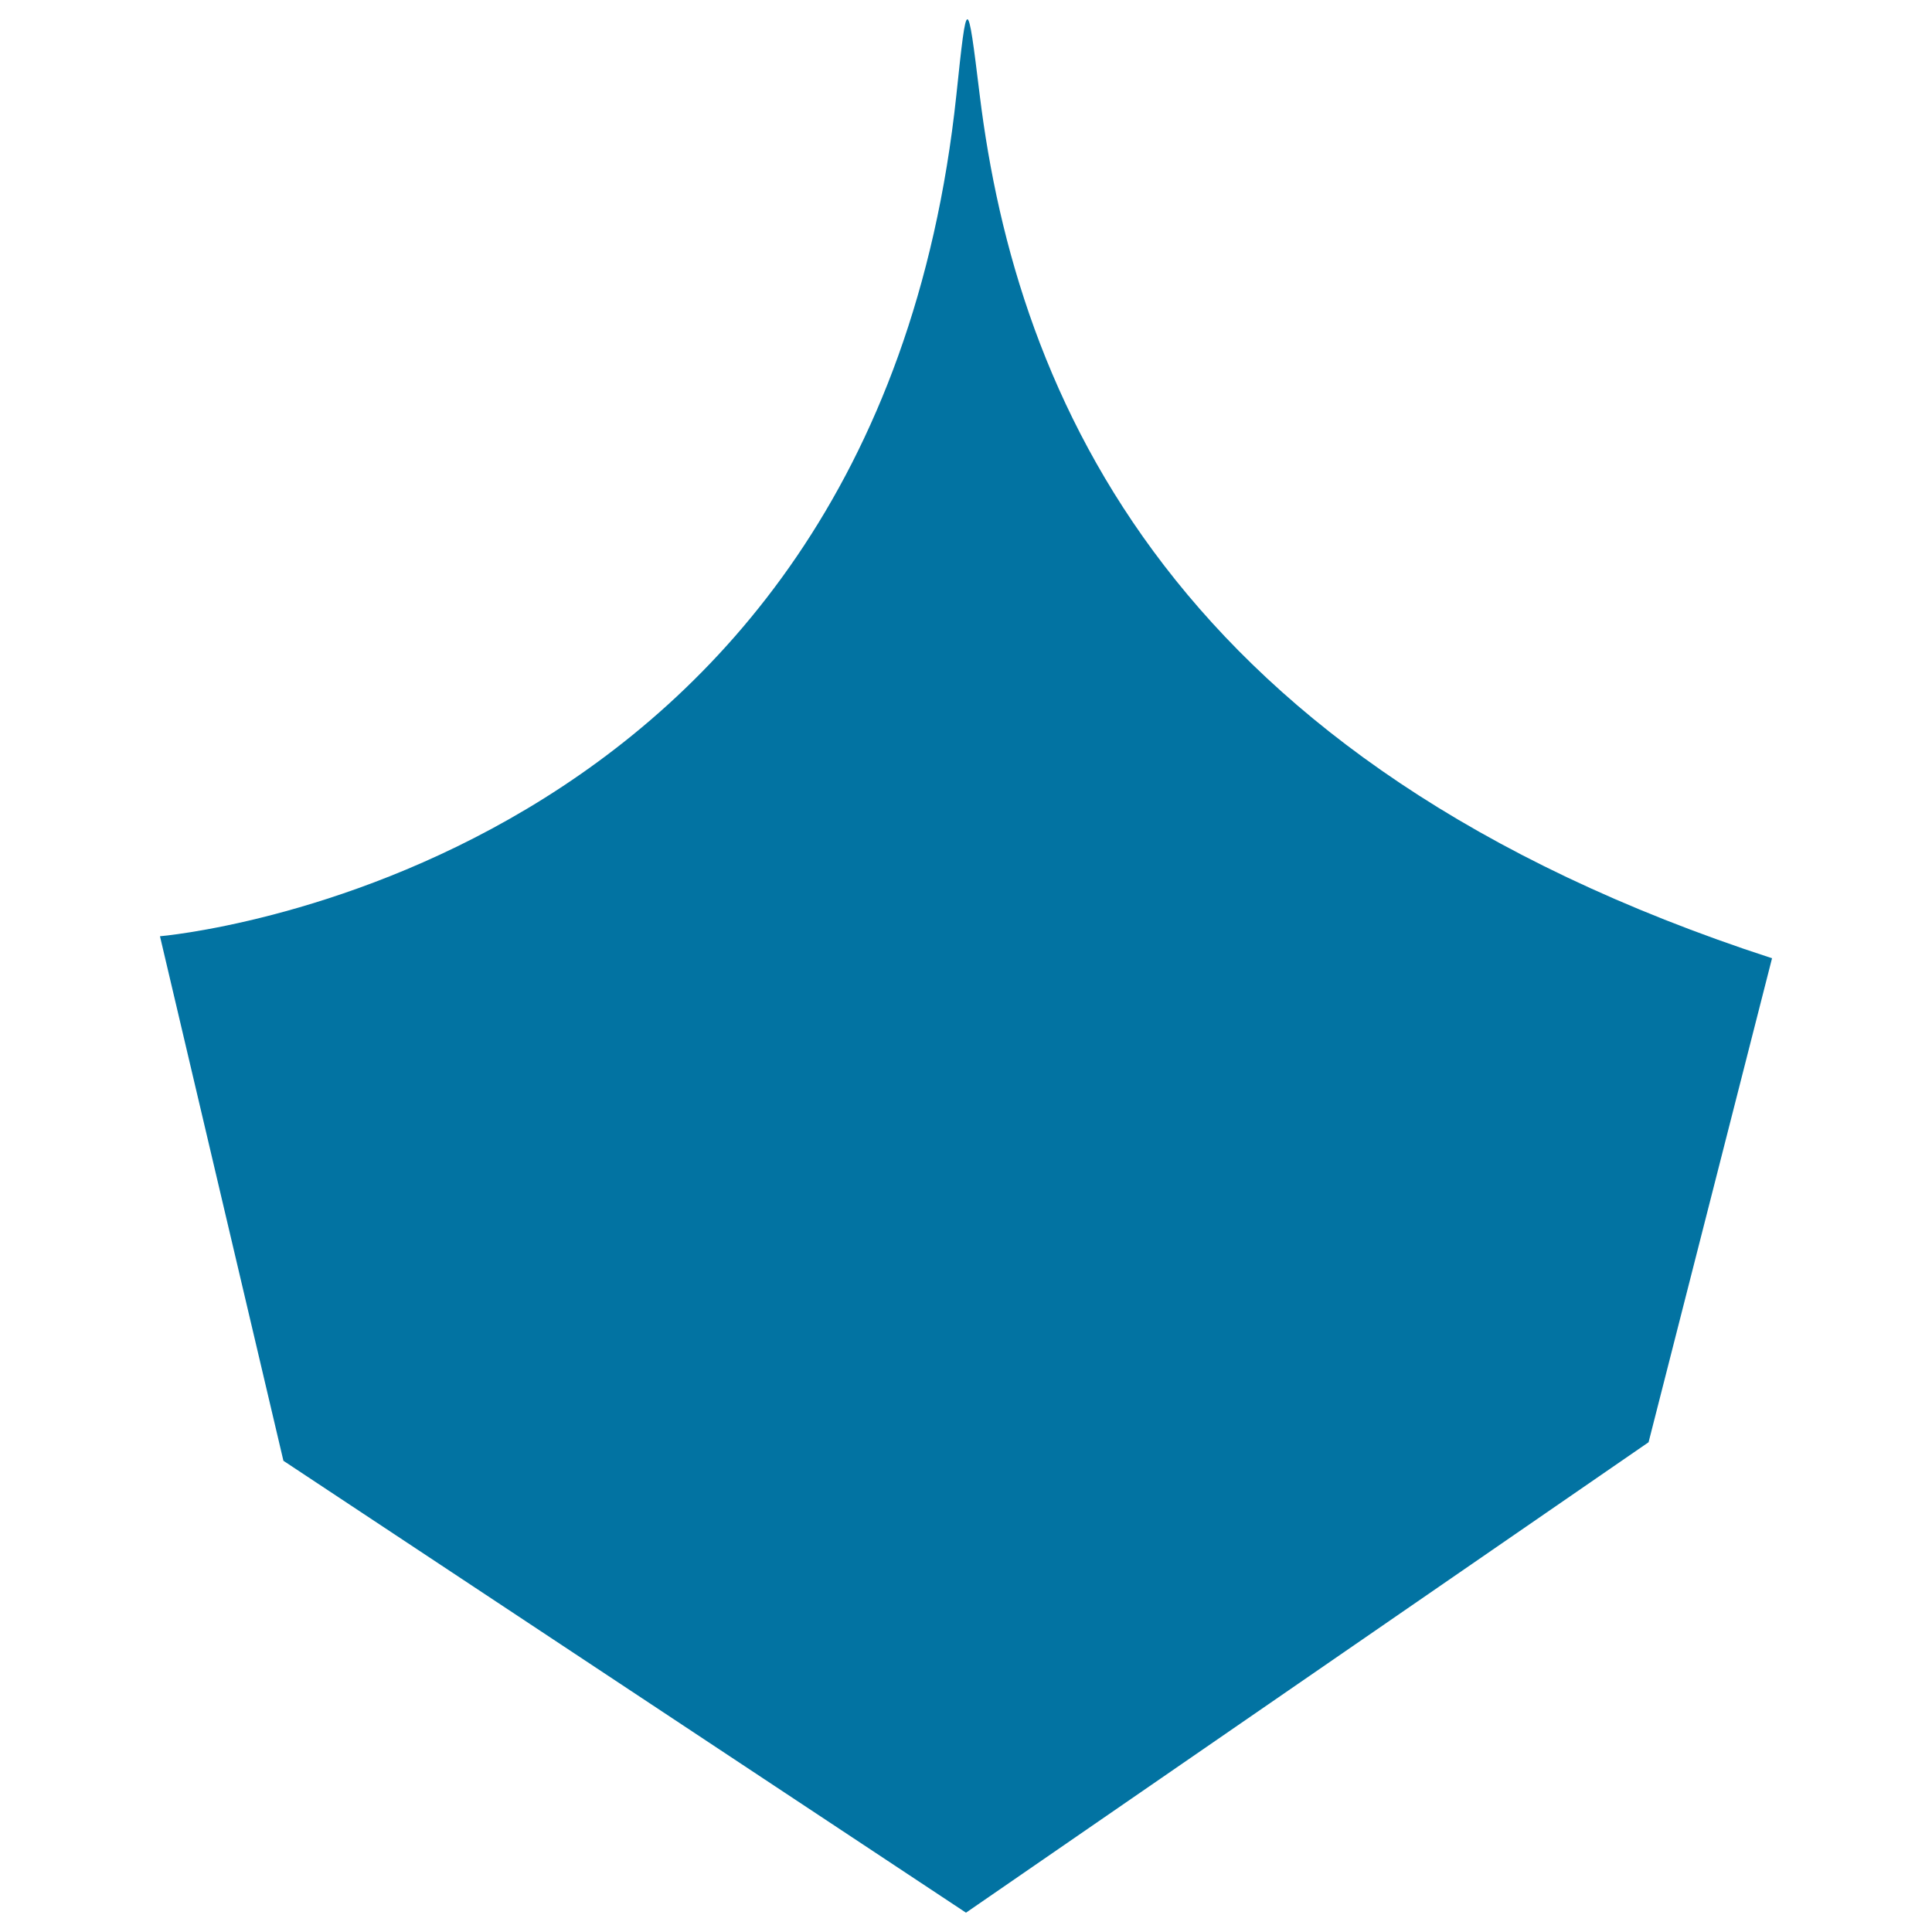 <svg xmlns="http://www.w3.org/2000/svg" viewBox="0 0 1000 1000" style="fill:#0273a2">
<title>Shaped Hexagon SVG icon</title>
<g><g><path d="M500,990l353.3-243.5L917.2,496c-311-101.3-391-291.4-410.1-446.8c-6.4-52.3-6.6-52.3-12.1,0.1C452,453.7,82.8,484.6,82.8,484.6l63.9,271.5L500,990z"/></g></g>
</svg>